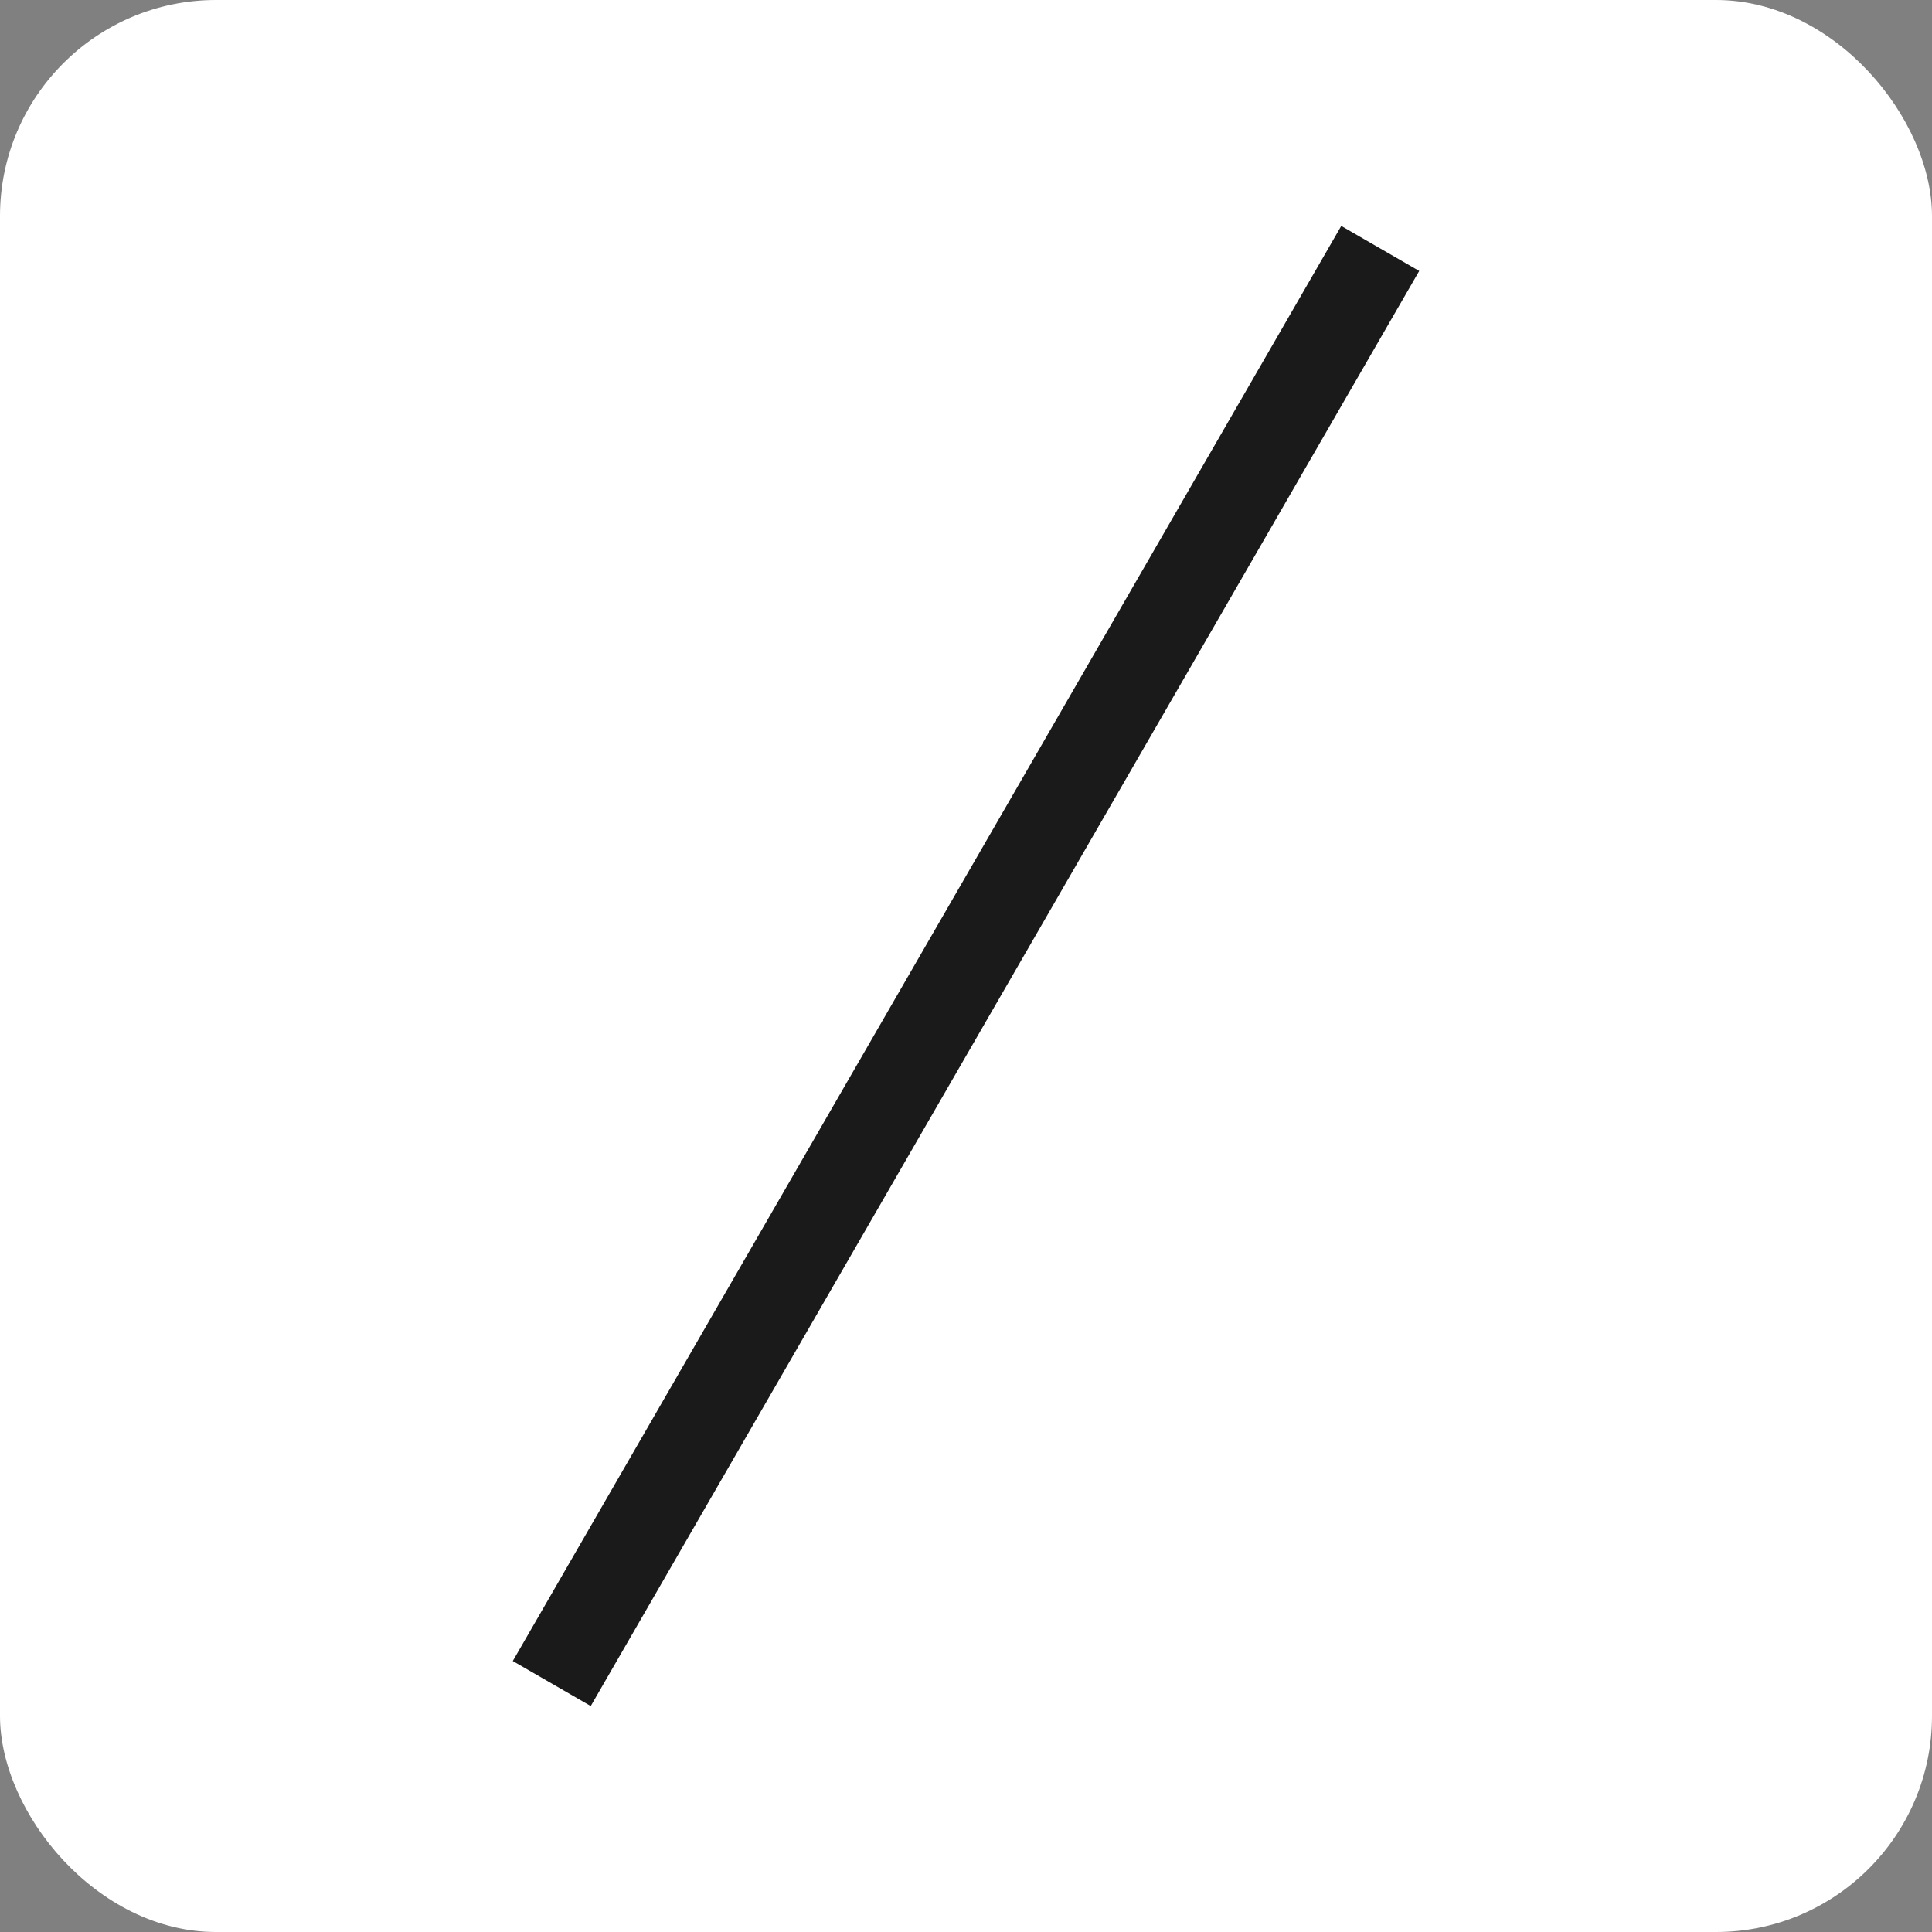<svg viewBox="0 0 279 279" xmlns="http://www.w3.org/2000/svg" id="Layer_2"><rect x="0" y="0" width="279" height="279" fill="#808080" stroke="none"/><defs><style>.cls-1{fill:#1a1a1a;stroke:#1a1a1a;stroke-miterlimit:10;stroke-width:13px;}.cls-2{fill:#fff;stroke-width:0px;}</style></defs><g id="Layer_1-2"><rect ry="31.2" rx="31.2" height="279" width="279" class="cls-2"></rect><line y2="35.88" x2="199.32" y1="243.12" x1="79.68" class="cls-1"></line></g></svg>